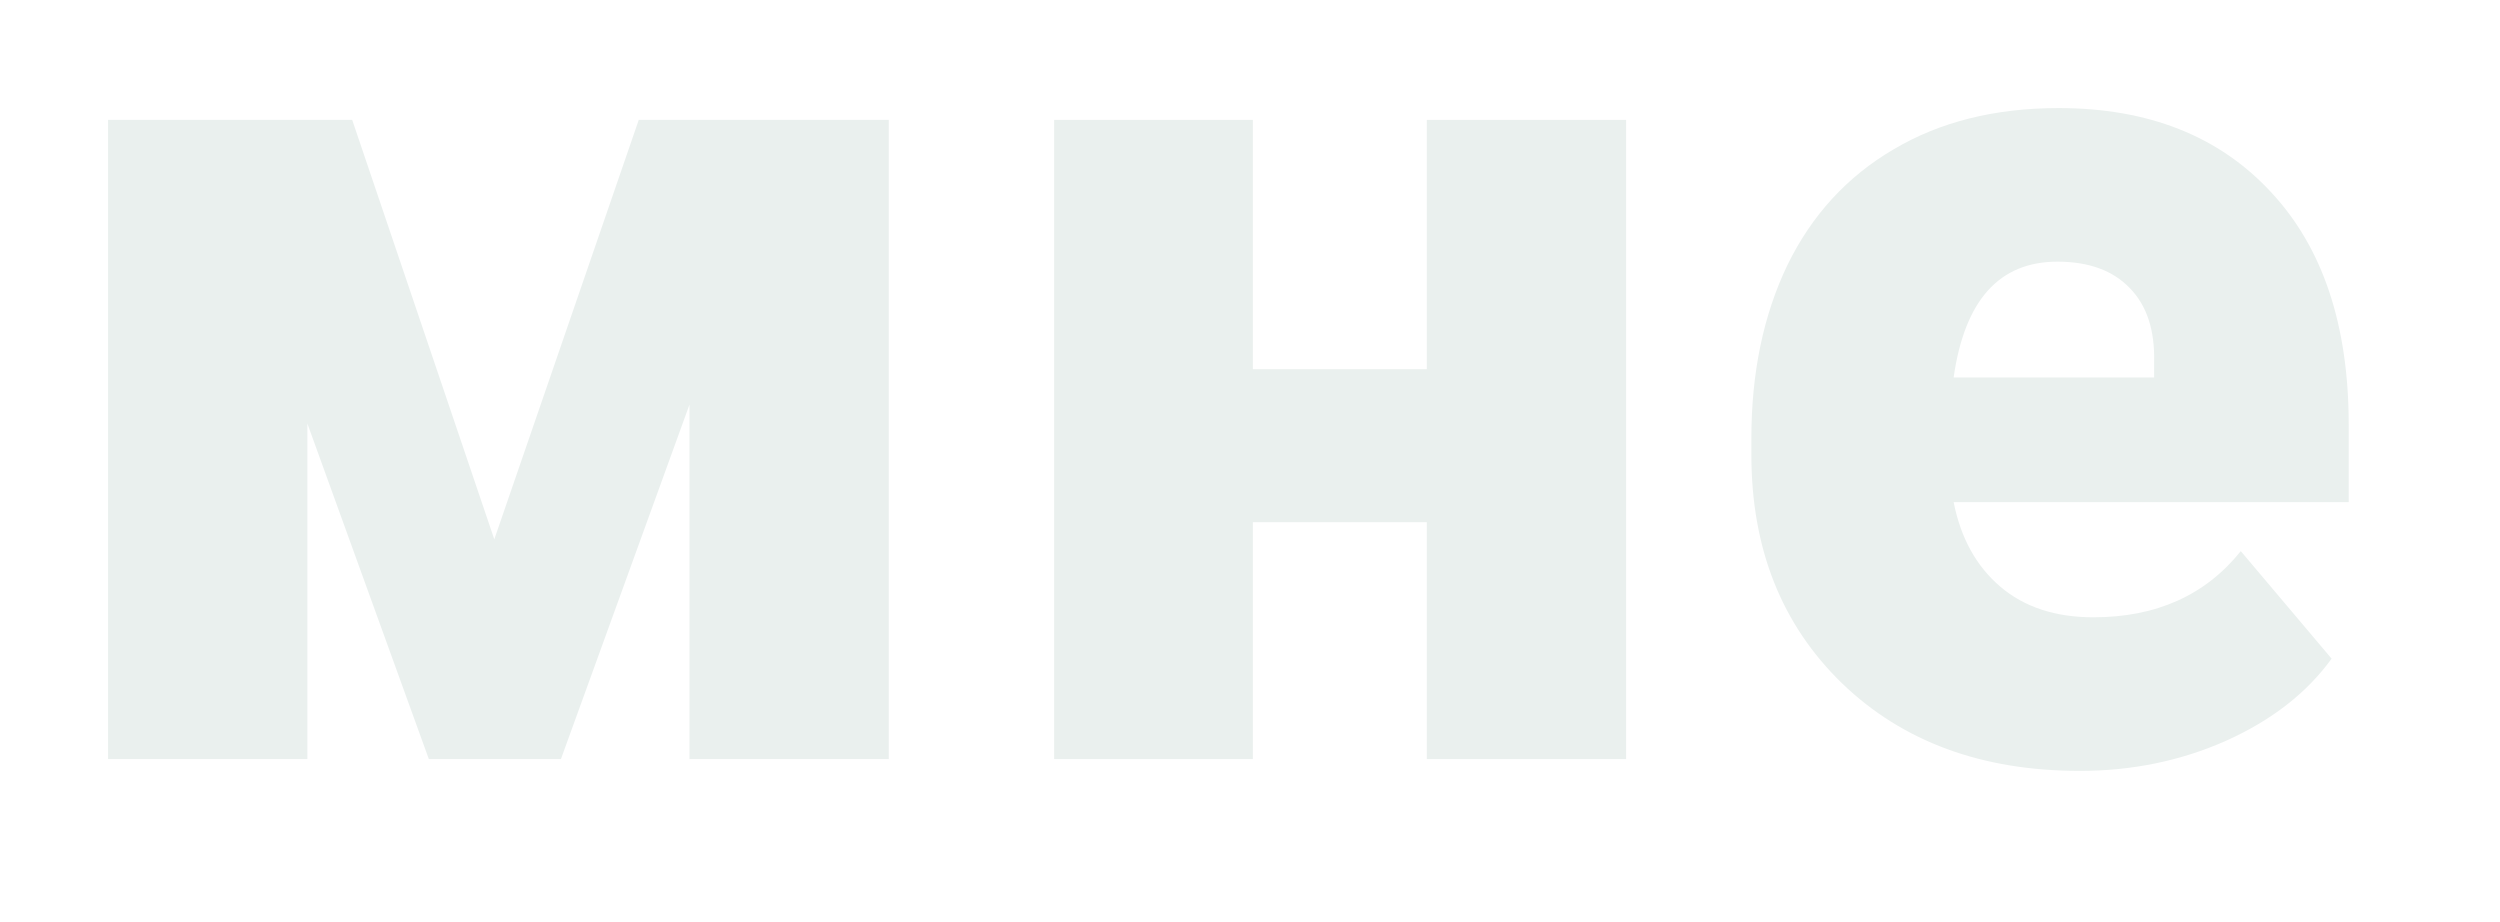 <?xml version="1.0" encoding="UTF-8"?> <svg xmlns="http://www.w3.org/2000/svg" width="347" height="128" viewBox="0 0 347 128" fill="none"> <g filter="url(#filter0_dd)"> <path d="M69.608 75.857L89.66 17.64H124.362V106.36H96.699V57.162L78.857 106.36H60.523L43.663 59.786V106.36H16V17.64H49.884L69.608 75.857Z" fill="#EAF0EE"></path> <path d="M226.704 106.36H199.041V73.48H174.897V106.36H147.315V17.64H174.897V52.242H199.041V17.64H226.704V106.36Z" fill="#EAF0EE"></path> <path d="M289.679 108C276.093 108 265.098 103.955 256.695 95.865C248.293 87.72 244.091 77.142 244.091 64.132V61.836C244.091 52.762 245.755 44.753 249.084 37.811C252.467 30.869 257.377 25.512 263.816 21.74C270.254 17.913 277.893 16 286.732 16C299.173 16 308.994 19.881 316.196 27.643C323.399 35.351 327 46.12 327 59.95V70.692H272.164C273.146 75.666 275.301 79.575 278.63 82.417C281.958 85.26 286.269 86.681 291.561 86.681C300.291 86.681 307.112 83.62 312.022 77.497L324.626 92.421C321.189 97.177 316.306 100.976 309.976 103.818C303.702 106.606 296.936 108 289.679 108ZM286.569 37.319C278.493 37.319 273.692 42.676 272.164 53.39H299.991V51.258C300.1 46.831 298.982 43.414 296.636 41.009C294.289 38.549 290.934 37.319 286.569 37.319Z" fill="#EAF0EE"></path> </g> <defs> <filter id="filter0_dd" x="0" y="0" width="347" height="128" filterUnits="userSpaceOnUse" color-interpolation-filters="sRGB"> <feFlood flood-opacity="0" result="BackgroundImageFix"></feFlood> <feColorMatrix in="SourceAlpha" type="matrix" values="0 0 0 0 0 0 0 0 0 0 0 0 0 0 0 0 0 0 127 0"></feColorMatrix> <feOffset dx="2" dy="2"></feOffset> <feGaussianBlur stdDeviation="9"></feGaussianBlur> <feColorMatrix type="matrix" values="0 0 0 0 0.376 0 0 0 0 0.554 0 0 0 0 0.495 0 0 0 0.45 0"></feColorMatrix> <feBlend mode="normal" in2="BackgroundImageFix" result="effect1_dropShadow"></feBlend> <feColorMatrix in="SourceAlpha" type="matrix" values="0 0 0 0 0 0 0 0 0 0 0 0 0 0 0 0 0 0 127 0"></feColorMatrix> <feOffset dx="-3" dy="-3"></feOffset> <feGaussianBlur stdDeviation="5"></feGaussianBlur> <feColorMatrix type="matrix" values="0 0 0 0 1 0 0 0 0 1 0 0 0 0 1 0 0 0 1 0"></feColorMatrix> <feBlend mode="normal" in2="effect1_dropShadow" result="effect2_dropShadow"></feBlend> <feBlend mode="normal" in="SourceGraphic" in2="effect2_dropShadow" result="shape"></feBlend> </filter> </defs> </svg> 